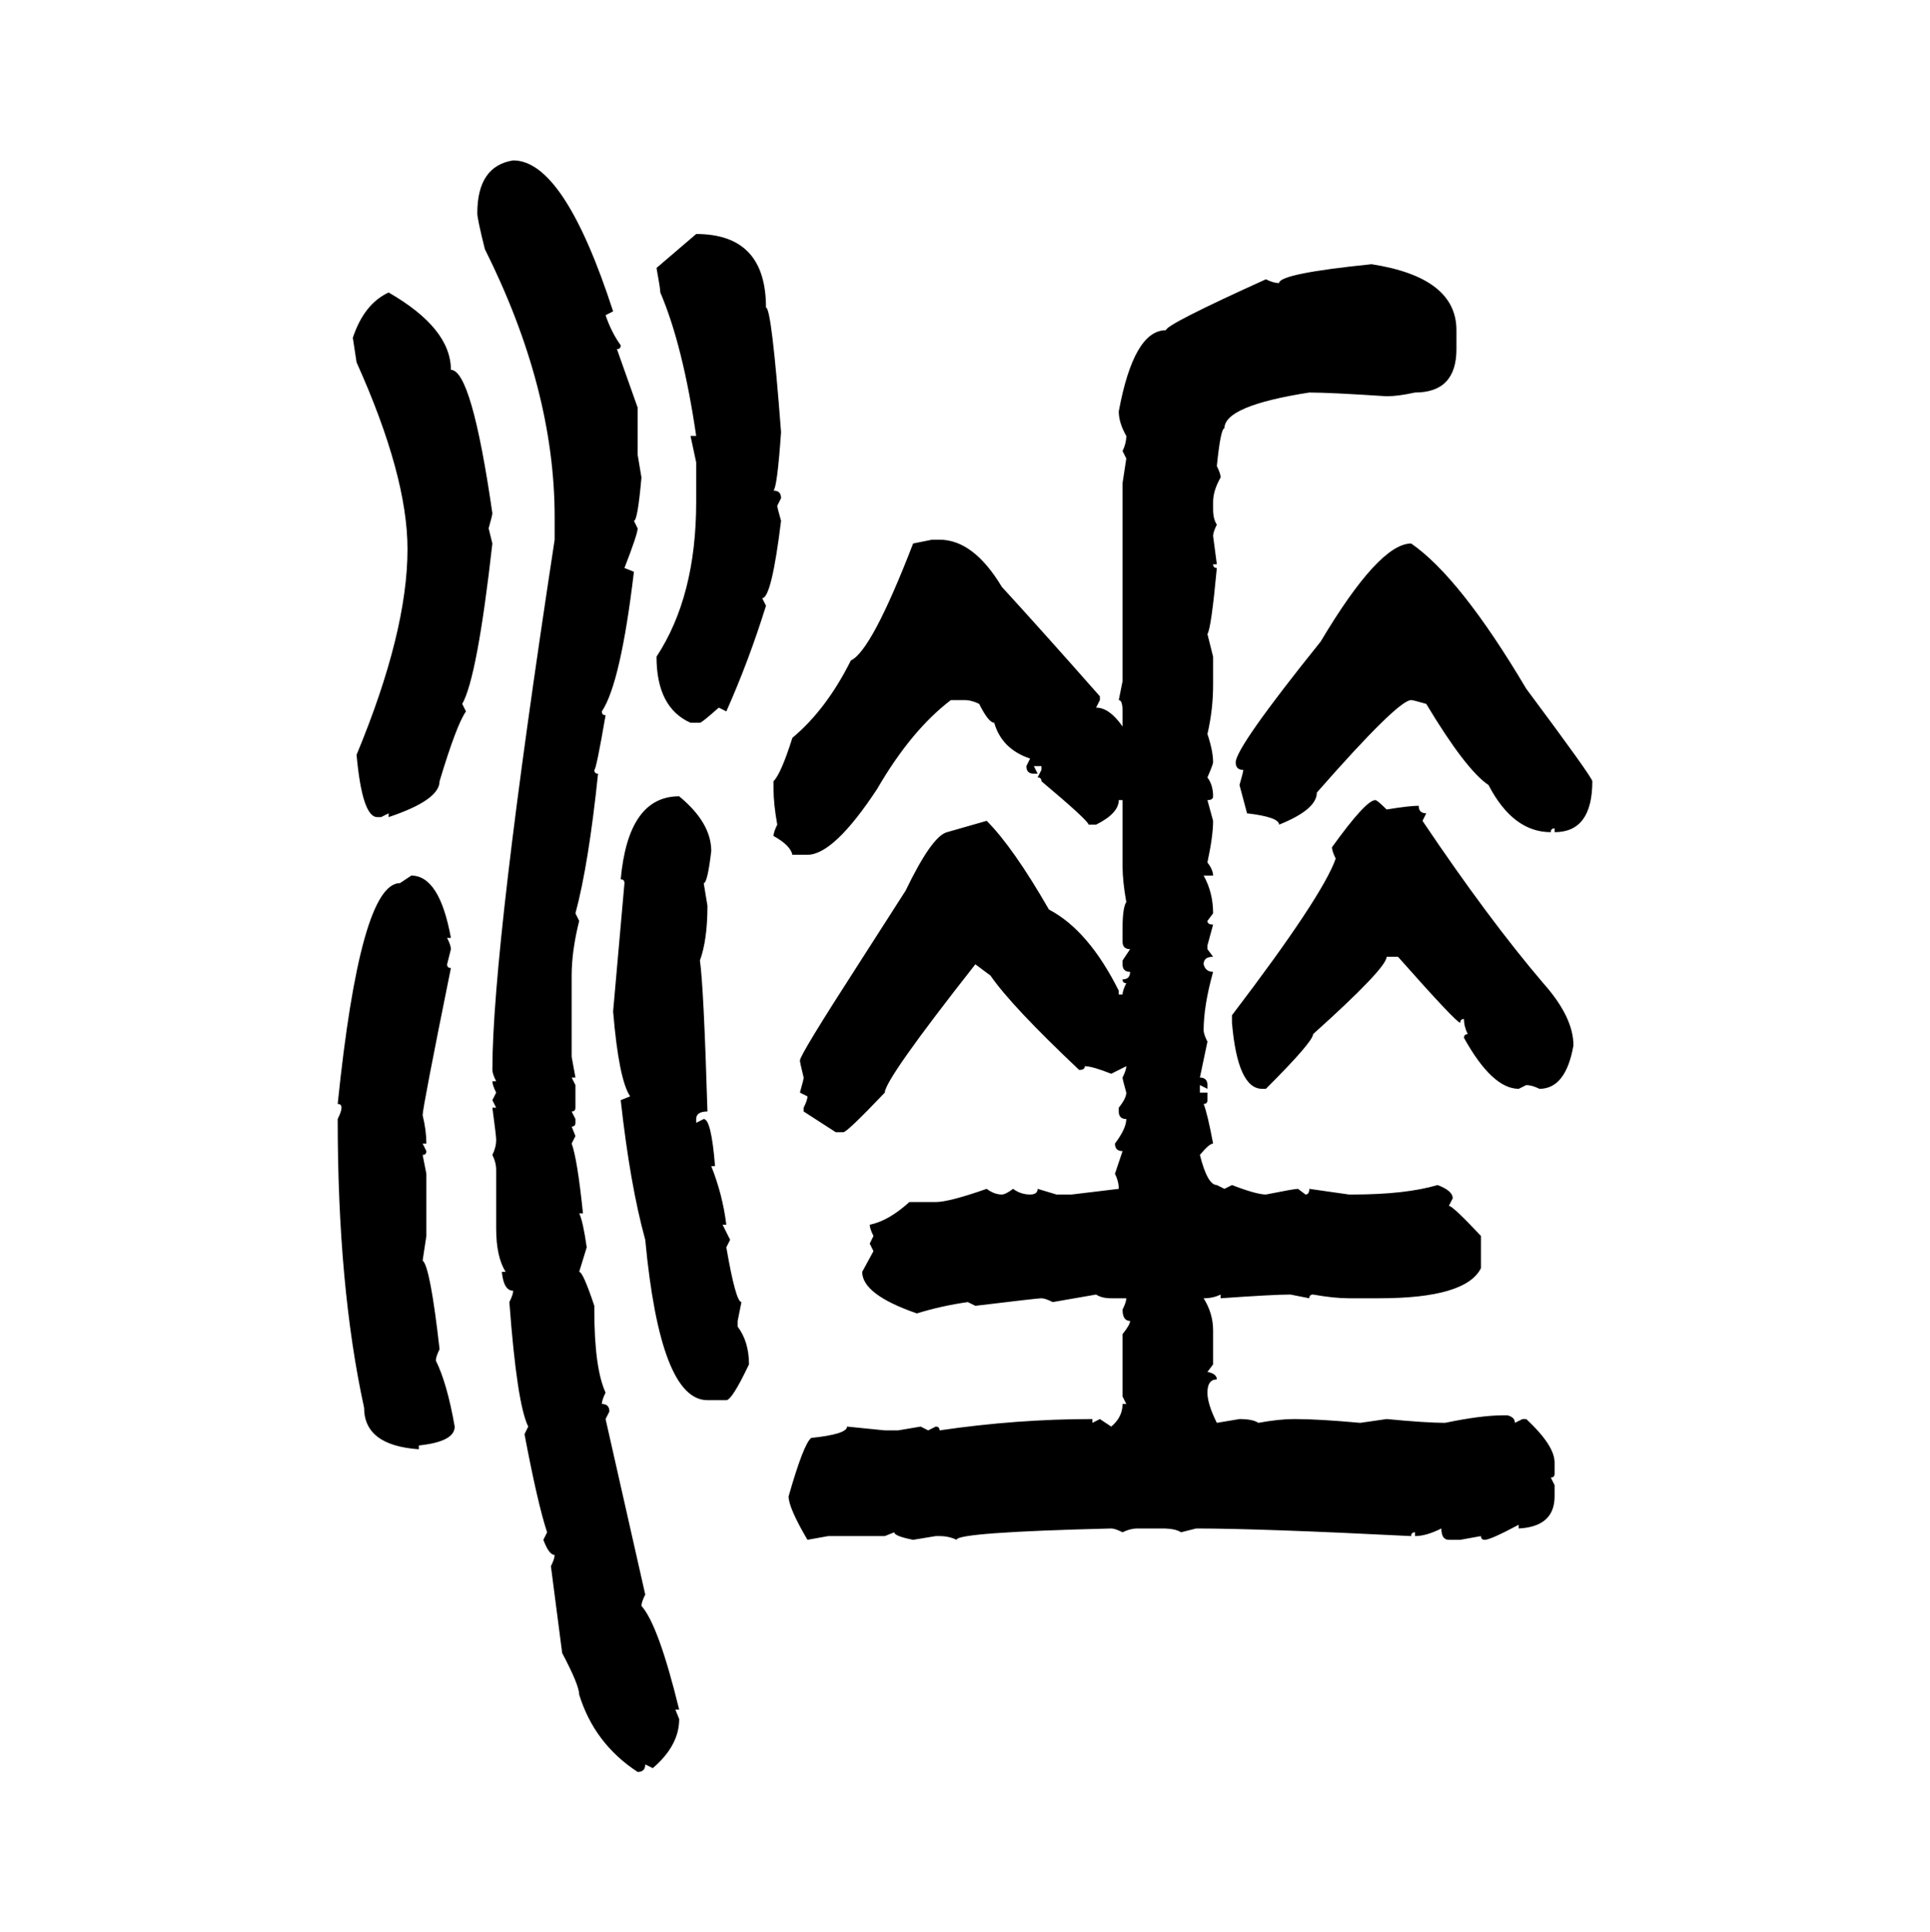 <svg xmlns="http://www.w3.org/2000/svg" xmlns:xlink="http://www.w3.org/1999/xlink" width="299.707" height="300"><path d="M79.69 24.90L79.69 24.90Q87.60 24.90 95.21 48.34L95.21 48.34L94.04 48.93Q94.92 51.56 96.39 53.61L96.39 53.61Q96.39 54.20 95.80 54.20L95.80 54.20L99.02 63.28L99.02 70.61L99.61 74.12Q99.02 80.86 98.44 80.86L98.44 80.86L99.02 82.03Q99.02 82.91 96.97 88.18L96.97 88.18L98.44 88.77Q96.39 106.05 93.46 110.45L93.46 110.45Q93.46 111.04 94.04 111.04L94.04 111.04Q92.58 119.53 92.29 119.53L92.29 119.53Q92.29 120.12 92.87 120.12L92.87 120.12Q91.41 134.18 89.36 141.80L89.36 141.80L89.94 142.97Q88.77 147.66 88.77 151.46L88.77 151.46L88.77 164.06L89.36 167.29L88.77 167.29L89.36 168.46L89.36 171.97Q89.36 172.56 88.77 172.56L88.77 172.56L89.36 173.73L89.36 174.32Q89.36 174.90 88.77 174.90L88.77 174.90L89.36 176.37L88.77 177.54Q89.65 179.88 90.53 188.38L90.53 188.38L89.94 188.38Q90.53 189.55 91.11 193.65L91.11 193.65L89.94 197.46Q90.53 197.46 92.29 202.73L92.29 202.73L92.29 203.32Q92.29 212.40 94.04 216.21L94.04 216.21Q93.46 217.38 93.46 217.97L93.46 217.97Q94.63 217.97 94.63 219.14L94.63 219.14L94.04 220.31L100.20 247.56Q99.61 248.73 99.61 249.32L99.61 249.32Q102.25 252.25 105.47 265.43L105.47 265.43L104.88 265.43L105.47 266.89Q105.47 271.00 101.37 274.51L101.37 274.51L100.20 273.93Q100.20 275.10 99.02 275.10L99.02 275.10Q92.29 270.70 89.94 263.09L89.94 263.09Q89.94 261.62 87.30 256.64L87.30 256.64L85.55 243.16Q86.13 241.99 86.13 241.41L86.13 241.41Q85.25 241.41 84.38 239.06L84.38 239.06L84.96 237.89Q83.50 233.50 81.45 222.66L81.45 222.66L82.03 221.48Q80.27 217.97 79.10 202.15L79.10 202.15Q79.69 200.98 79.69 200.39L79.69 200.39Q78.22 200.39 77.93 197.46L77.93 197.46L78.52 197.46Q77.05 195.12 77.05 190.72L77.05 190.72L77.05 181.64Q77.05 180.47 76.46 179.30L76.46 179.30Q77.05 178.13 77.05 176.95L77.05 176.95Q77.05 176.37 76.46 171.97L76.46 171.97L77.05 171.97L76.46 170.80L77.05 169.63Q76.46 168.46 76.46 167.87L76.46 167.87L77.05 167.87Q76.46 166.70 76.46 166.11L76.46 166.11Q76.46 147.07 86.13 83.79L86.13 83.79L86.13 80.27Q86.13 60.35 75.29 38.67L75.29 38.67Q74.12 33.98 74.12 33.11L74.12 33.11Q74.12 25.78 79.69 24.90ZM101.95 41.60L108.11 36.33Q118.95 36.33 118.95 47.75L118.95 47.75Q119.82 47.75 121.29 67.09L121.29 67.09Q120.70 75.59 120.12 76.17L120.12 76.17Q121.29 76.17 121.29 77.34L121.29 77.34L120.70 78.52Q120.70 78.81 121.29 80.86L121.29 80.86Q119.82 92.87 118.36 92.87L118.36 92.87L118.95 94.04Q116.31 102.54 112.79 110.45L112.79 110.45L111.62 109.86Q108.98 112.21 108.69 112.21L108.69 112.21L107.23 112.21Q101.95 109.86 101.95 101.95L101.95 101.95Q108.11 92.58 108.11 77.93L108.11 77.93L108.11 71.78L107.23 67.68L108.11 67.68Q106.05 53.61 102.54 45.41L102.54 45.41Q102.54 44.82 101.95 41.60L101.95 41.60ZM212.99 41.02L212.99 41.02Q226.17 43.07 226.17 51.27L226.17 51.27L226.17 54.20Q226.17 60.94 219.73 60.94L219.73 60.94Q217.09 61.52 215.33 61.52L215.33 61.52Q206.54 60.94 203.32 60.94L203.32 60.94Q190.14 62.99 190.14 66.50L190.14 66.50Q189.55 66.50 188.96 72.36L188.96 72.36Q189.55 73.54 189.55 74.12L189.55 74.12Q188.38 76.17 188.38 77.93L188.38 77.93L188.38 79.10Q188.38 80.57 188.96 81.45L188.96 81.45Q188.38 82.62 188.38 83.20L188.38 83.20L188.96 87.60L188.38 87.60Q188.38 88.18 188.96 88.18L188.96 88.18Q188.09 97.56 187.50 98.44L187.50 98.44L188.38 101.95L188.38 106.35Q188.38 110.16 187.50 113.96L187.50 113.96Q188.38 116.60 188.38 118.36L188.38 118.36Q188.38 118.65 187.50 120.70L187.50 120.70Q188.38 121.88 188.38 123.63L188.38 123.63Q188.38 124.22 187.50 124.22L187.50 124.22L188.38 127.44Q188.38 129.79 187.50 133.89L187.50 133.89Q188.38 135.06 188.38 135.94L188.38 135.94L186.91 135.94Q188.38 138.57 188.38 141.80L188.38 141.80L187.50 142.97Q187.50 143.55 188.38 143.55L188.38 143.55L187.50 146.78L187.50 147.36L188.38 148.54Q186.91 148.54 186.91 149.71L186.91 149.71Q187.21 150.88 188.38 150.88L188.38 150.88Q186.91 156.15 186.91 159.96L186.91 159.96Q186.91 160.55 187.50 161.72L187.50 161.72L186.33 167.29Q187.50 167.29 187.50 168.46L187.50 168.46L187.50 169.04L186.33 168.46L186.33 169.63L187.50 169.63L187.50 170.80Q187.50 171.39 186.91 171.39L186.91 171.39Q187.50 172.85 188.38 177.54L188.38 177.54Q187.79 177.54 186.33 179.30L186.33 179.30Q187.50 183.98 188.96 183.98L188.96 183.98L190.14 184.57L191.31 183.98Q195.12 185.45 196.58 185.45L196.58 185.45Q200.98 184.57 201.56 184.57L201.56 184.57L202.73 185.45Q203.32 185.45 203.32 184.57L203.32 184.57L209.47 185.45L210.06 185.45Q218.26 185.45 223.24 183.98L223.24 183.98Q225.59 184.86 225.59 186.04L225.59 186.04L225 187.21Q225.59 187.21 229.98 191.89L229.98 191.89L229.98 196.88Q227.64 201.56 214.16 201.56L214.16 201.56L209.47 201.56Q207.13 201.56 203.91 200.98L203.91 200.98Q203.32 200.98 203.32 201.56L203.32 201.56L200.39 200.98Q197.75 200.98 189.55 201.56L189.55 201.56L189.55 200.98Q188.38 201.56 186.91 201.56L186.91 201.56Q188.38 203.91 188.38 206.54L188.38 206.54L188.38 211.82L187.50 212.99Q188.96 213.28 188.96 214.16L188.96 214.16Q187.50 214.16 187.50 216.21L187.50 216.21Q187.50 217.97 188.96 220.90L188.96 220.90L192.48 220.31Q194.53 220.31 195.41 220.90L195.41 220.90Q198.63 220.31 200.98 220.31L200.98 220.31Q204.79 220.31 211.23 220.90L211.23 220.90L215.33 220.31Q221.48 220.90 224.41 220.90L224.41 220.90Q229.98 219.73 233.50 219.73L233.50 219.73L234.08 219.73Q235.25 220.02 235.25 220.90L235.25 220.90L236.43 220.31L237.01 220.31Q241.41 224.41 241.41 227.05L241.41 227.05L241.41 228.81Q241.41 229.39 240.82 229.39L240.82 229.39L241.41 230.57L241.41 232.32Q241.41 237.01 235.84 237.30L235.84 237.30L235.84 236.72Q231.45 239.06 230.57 239.06L230.57 239.06Q229.98 239.06 229.98 238.48L229.98 238.48L226.76 239.06L225 239.06Q223.83 239.06 223.83 237.30L223.83 237.30Q221.48 238.48 219.73 238.48L219.73 238.48L219.73 237.89Q219.14 237.89 219.14 238.48L219.14 238.48Q195.70 237.30 185.74 237.30L185.74 237.30L183.40 237.89Q182.52 237.30 180.47 237.30L180.47 237.30L176.66 237.30Q175.49 237.30 174.32 237.89L174.32 237.89Q173.14 237.30 172.56 237.30L172.56 237.30Q148.54 237.89 148.54 239.06L148.54 239.06Q147.36 238.48 145.90 238.48L145.90 238.48L145.31 238.48L141.80 239.06Q138.87 238.48 138.87 237.89L138.87 237.89L137.40 238.48L128.61 238.48L125.39 239.06Q122.46 234.08 122.46 232.32L122.46 232.32Q124.80 224.12 125.98 223.24L125.98 223.24Q131.54 222.66 131.54 221.48L131.54 221.48L137.40 222.07L139.45 222.07L142.97 221.48L144.14 222.07L145.31 221.48Q145.90 221.48 145.90 222.07L145.90 222.07Q157.91 220.31 169.63 220.31L169.63 220.31L169.63 220.90L170.80 220.31L172.56 221.48Q174.32 220.02 174.32 217.97L174.32 217.97L174.90 217.97L174.32 216.80L174.32 207.13Q175.49 205.66 175.49 205.08L175.49 205.08Q174.32 205.08 174.32 203.32L174.32 203.32Q174.90 202.15 174.90 201.56L174.90 201.56L172.56 201.56Q171.09 201.56 170.21 200.98L170.21 200.98L163.48 202.15Q162.30 201.56 161.72 201.56L161.72 201.56Q161.13 201.56 151.46 202.73L151.46 202.73L150.29 202.15Q146.19 202.73 142.38 203.91L142.38 203.91Q133.89 200.98 133.89 197.46L133.89 197.46L135.64 194.24L135.06 193.07L135.64 191.89Q135.06 190.72 135.06 190.14L135.06 190.14Q137.99 189.55 141.21 186.62L141.21 186.62L145.31 186.62Q147.36 186.62 153.22 184.57L153.22 184.57Q154.39 185.45 155.57 185.45L155.57 185.45Q156.15 185.45 157.32 184.57L157.32 184.57Q158.50 185.45 159.96 185.45L159.96 185.45Q161.13 185.45 161.13 184.57L161.13 184.57L164.06 185.45L166.41 185.45L173.73 184.57Q173.73 183.40 173.14 182.23L173.14 182.23L174.32 178.71Q173.14 178.71 173.14 177.54L173.14 177.54Q174.90 175.20 174.90 173.73L174.90 173.73Q173.73 173.73 173.73 172.56L173.73 172.56L173.73 171.97Q174.90 170.51 174.90 169.63L174.90 169.63Q174.32 167.58 174.32 167.29L174.32 167.29Q174.90 166.11 174.90 165.53L174.90 165.53L172.56 166.70Q169.63 165.53 168.46 165.53L168.46 165.53Q168.46 166.11 167.58 166.11L167.58 166.11Q157.03 156.15 153.81 151.46L153.81 151.46L151.46 149.71Q137.40 167.58 137.40 169.63L137.40 169.63Q131.54 175.78 130.96 175.78L130.96 175.78L129.79 175.78L124.80 172.56L124.80 171.97Q125.39 170.80 125.39 170.21L125.39 170.21L124.22 169.63Q124.80 167.58 124.80 167.29L124.80 167.29Q124.22 164.94 124.22 164.65L124.22 164.65Q124.22 163.77 133.30 149.71L133.30 149.71L140.63 138.28Q144.73 129.79 147.07 129.20L147.07 129.20L153.22 127.44Q157.32 131.54 162.89 141.21L162.89 141.21Q169.04 144.43 173.73 153.81L173.73 153.81L173.73 154.39L174.32 154.39Q174.32 153.81 174.90 152.64L174.90 152.64Q174.32 152.64 174.32 152.05L174.32 152.05Q175.49 152.05 175.49 150.88L175.49 150.88Q174.32 150.88 174.32 149.71L174.32 149.71L174.32 149.12L175.49 147.36Q174.32 147.36 174.32 146.19L174.32 146.19L174.32 144.14Q174.32 140.92 174.90 140.04L174.90 140.04Q174.32 136.82 174.32 134.47L174.32 134.47L174.32 124.22L173.73 124.22Q173.73 126.27 170.21 128.03L170.21 128.03L169.04 128.03Q169.04 127.44 161.72 121.29L161.72 121.29Q161.72 120.70 161.13 120.70L161.13 120.70L161.72 119.53L161.72 118.95L160.55 118.95L161.13 120.12L160.55 120.12Q159.38 120.12 159.38 118.95L159.38 118.95L159.96 117.77Q155.57 116.31 154.39 112.21L154.39 112.21Q153.52 112.21 152.05 109.28L152.05 109.28Q150.88 108.69 149.71 108.69L149.71 108.69L147.66 108.69Q141.50 113.38 136.23 122.46L136.23 122.46Q129.49 132.71 125.39 132.71L125.39 132.71L123.05 132.71Q122.75 131.25 120.12 129.79L120.12 129.79Q120.12 129.20 120.70 128.03L120.70 128.03Q120.12 124.80 120.12 122.46L120.12 122.46L120.12 121.29Q121.29 120.12 123.05 114.55L123.05 114.55Q128.32 110.16 132.13 102.54L132.13 102.54Q135.35 101.07 141.80 84.38L141.80 84.38L144.73 83.79L145.90 83.79Q151.17 83.79 155.57 91.11L155.57 91.11Q162.01 98.14 170.80 108.11L170.80 108.11L170.80 108.69L170.21 109.86Q172.27 109.86 174.32 112.79L174.32 112.79L174.32 110.45Q174.32 108.69 173.73 108.69L173.73 108.69L174.32 105.76L174.32 75L174.90 71.19L174.32 70.02Q174.90 68.85 174.90 67.68L174.90 67.68Q173.73 65.63 173.73 63.87L173.73 63.87Q176.07 51.27 181.05 51.27L181.05 51.27Q181.05 50.39 196.58 43.36L196.58 43.36Q197.75 43.95 198.63 43.95L198.63 43.95Q198.63 42.48 212.99 41.02ZM60.35 45.41L60.35 45.41Q70.02 50.98 70.02 57.42L70.02 57.42Q73.24 57.42 76.46 79.69L76.46 79.69Q76.46 79.98 75.88 82.03L75.88 82.03L76.46 84.38Q74.12 105.18 71.78 109.28L71.78 109.28L72.36 110.45Q70.90 112.50 68.26 121.29L68.26 121.29Q68.26 124.22 60.35 126.86L60.35 126.86L60.35 126.27L59.18 126.86L58.59 126.86Q56.25 126.86 55.37 117.19L55.37 117.19Q63.28 98.14 63.28 85.25L63.28 85.25Q63.28 73.83 55.37 56.25L55.37 56.25L54.79 52.44Q56.54 47.17 60.35 45.41ZM219.14 84.38L219.14 84.38Q226.76 89.65 237.01 106.93L237.01 106.93Q247.27 120.70 247.27 121.29L247.27 121.29Q247.27 129.20 241.41 129.20L241.41 129.20L241.41 128.61Q240.82 128.61 240.82 129.20L240.82 129.20Q234.96 129.20 231.15 121.88L231.15 121.88Q227.64 119.53 221.48 109.28L221.48 109.28Q219.43 108.69 219.14 108.69L219.14 108.69Q217.09 108.69 204.49 123.05L204.49 123.05Q204.49 125.68 198.63 128.03L198.63 128.03Q198.63 126.86 193.65 126.27L193.65 126.27L192.48 121.88Q193.07 119.82 193.07 119.53L193.07 119.53Q191.89 119.53 191.89 118.36L191.89 118.36Q191.89 116.02 205.08 99.61L205.08 99.61Q214.16 84.38 219.14 84.38ZM105.47 123.63L105.47 123.63Q110.45 127.73 110.45 132.13L110.45 132.13Q109.86 137.11 109.28 137.11L109.28 137.11L109.86 140.63Q109.86 145.90 108.69 149.12L108.69 149.12Q109.28 153.22 109.86 172.56L109.86 172.56Q108.11 172.56 108.11 173.73L108.11 173.73L108.11 174.32L109.28 173.73Q110.45 173.73 111.04 181.05L111.04 181.05L110.45 181.05Q112.21 185.45 112.79 190.14L112.79 190.14L112.21 190.14L113.38 192.48L112.79 193.65Q114.26 202.15 115.14 202.15L115.14 202.15L114.55 205.08L114.55 205.96Q116.31 208.30 116.31 211.82L116.31 211.82Q113.67 217.38 112.79 217.38L112.79 217.38L109.86 217.38Q102.54 217.38 100.20 192.48L100.20 192.48Q97.85 183.98 96.39 170.80L96.39 170.80L97.85 170.21Q96.09 167.58 95.21 157.03L95.21 157.03L96.97 137.11Q96.97 136.52 96.39 136.52L96.39 136.52Q97.56 123.63 105.47 123.63ZM213.57 124.22L213.57 124.22Q213.87 124.22 215.33 125.68L215.33 125.68Q218.85 125.10 220.31 125.10L220.31 125.10Q220.31 126.27 221.48 126.27L221.48 126.27L220.90 127.44Q231.15 142.68 239.65 152.64L239.65 152.64Q244.34 157.91 244.34 162.30L244.34 162.30Q243.16 169.04 239.06 169.04L239.06 169.04Q237.89 168.46 237.01 168.46L237.01 168.46L235.84 169.04Q231.74 169.04 227.34 161.13L227.34 161.13Q227.34 160.55 227.93 160.55L227.93 160.55Q227.34 159.38 227.34 158.20L227.34 158.20Q226.76 158.20 226.76 158.79L226.76 158.79Q226.17 158.79 217.09 148.54L217.09 148.54L215.33 148.54Q215.33 150.29 203.91 160.55L203.91 160.55Q203.91 161.72 196.58 169.04L196.58 169.04L196.00 169.04Q192.19 169.04 191.31 158.79L191.31 158.79L191.31 157.62Q205.37 139.16 207.42 133.30L207.42 133.30Q206.84 132.13 206.84 131.54L206.84 131.54Q212.11 124.22 213.57 124.22ZM62.11 137.11L63.87 135.94Q68.26 135.94 70.02 145.61L70.02 145.61L69.43 145.61Q70.02 146.78 70.02 147.36L70.02 147.36L69.43 149.71Q69.43 150.29 70.02 150.29L70.02 150.29Q65.63 171.97 65.63 173.14L65.63 173.14Q66.21 175.49 66.21 177.54L66.21 177.54L65.63 177.54L66.21 178.71Q66.21 179.30 65.63 179.30L65.63 179.30L66.21 182.23L66.21 191.89L65.63 195.70Q66.80 196.58 68.26 209.47L68.26 209.47Q67.68 210.64 67.68 211.23L67.68 211.23Q69.43 214.75 70.61 221.48L70.61 221.48Q70.61 223.83 65.04 224.41L65.04 224.41L65.04 225Q56.54 224.41 56.54 218.55L56.54 218.55Q52.44 199.80 52.44 173.73L52.44 173.73Q53.03 172.56 53.03 171.97L53.03 171.97Q53.03 171.39 52.44 171.39L52.44 171.39Q55.96 137.11 62.11 137.11L62.11 137.11Z"/></svg>